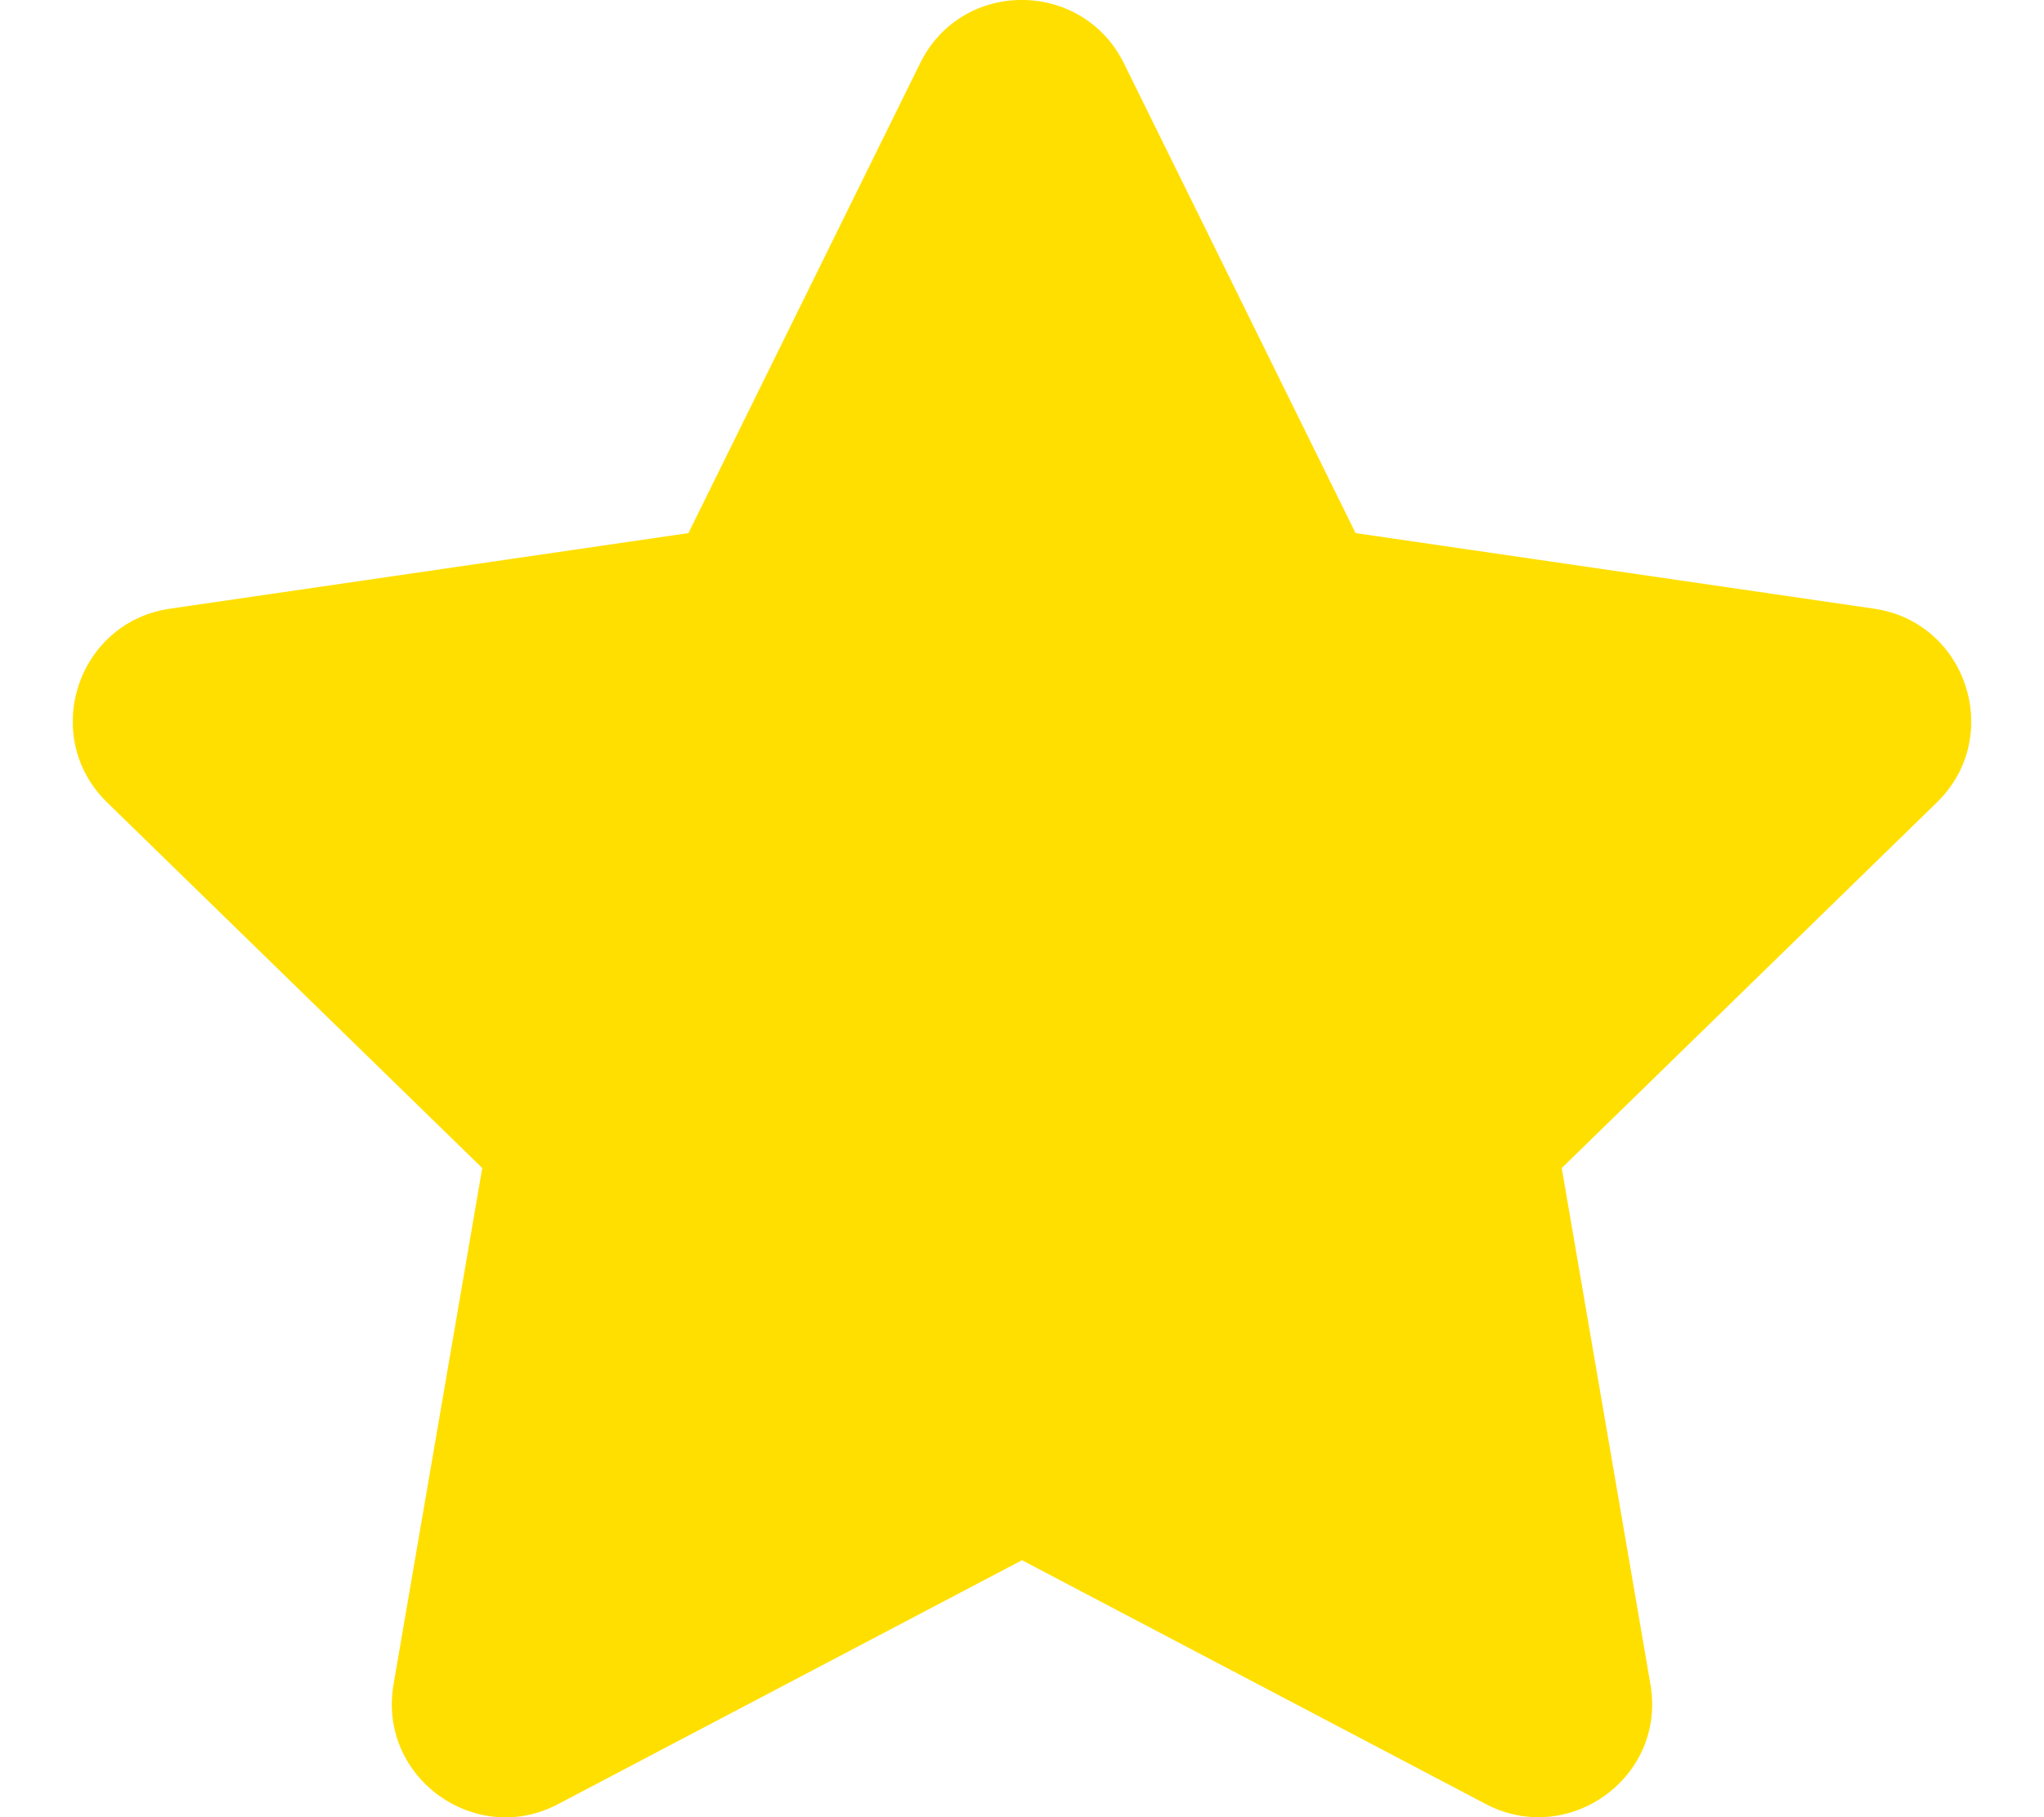 <svg aria-hidden="true" viewBox="0 0 576 512" xmlns="http://www.w3.org/2000/svg" style="opacity: 1; visibility: visible; display: block;" transform-origin="12.5px 12.5px" display="block" data-level="1104" tenwebX_tlevel="11" xmlns:xlink="http://www.w3.org/1999/xlink"><path d="M259.3 17.8L194 150.2 47.9 171.5c-26.2 3.8-36.7 36.1-17.7 54.6l105.7 103-25 145.5c-4.5 26.3 23.2 46 46.4 33.7L288 439.6l130.7 68.7c23.2 12.2 50.9-7.4 46.4-33.7l-25-145.5 105.7-103c19-18.5 8.5-50.8-17.7-54.6L382 150.2 316.7 17.8c-11.7-23.6-45.6-23.9-57.4 0z" style="opacity:1;stroke-width:1px;stroke-linecap:butt;stroke-linejoin:miter;transform-origin:0px 0px;display:inline;" data-level="1105" fill="rgb(255, 223, 0)"></path></svg>